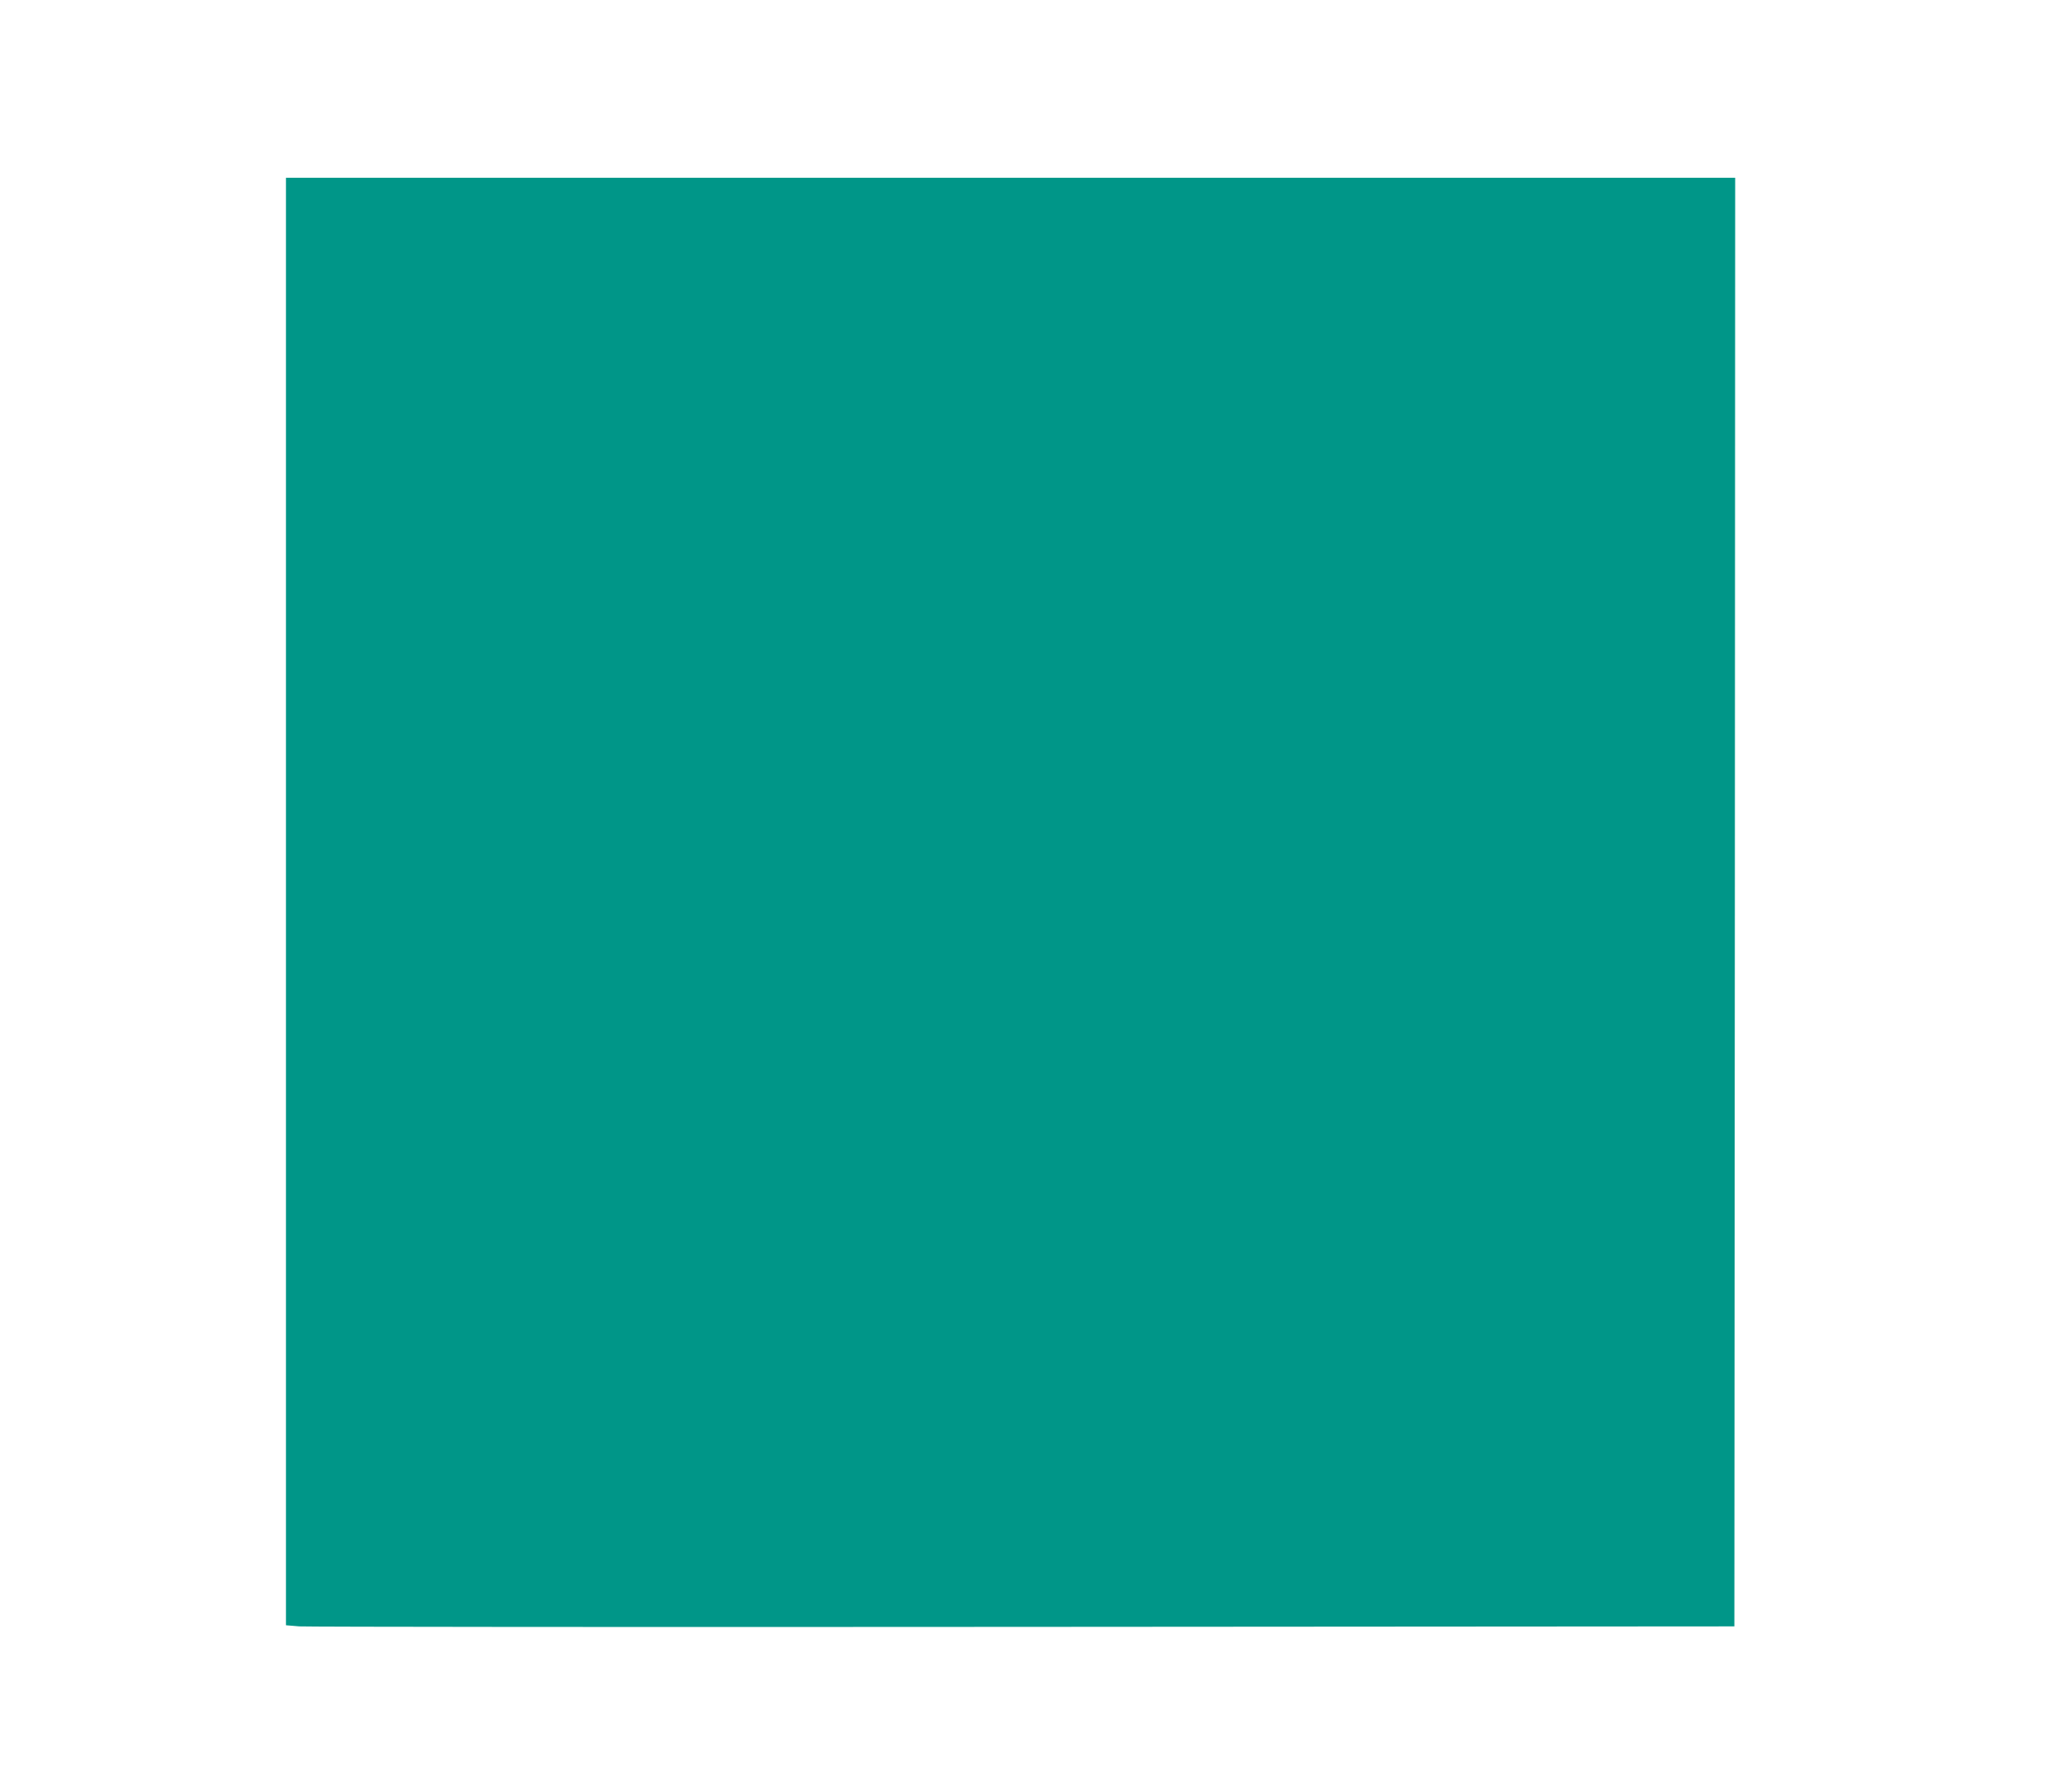 <?xml version="1.0" standalone="no"?>
<!DOCTYPE svg PUBLIC "-//W3C//DTD SVG 20010904//EN"
 "http://www.w3.org/TR/2001/REC-SVG-20010904/DTD/svg10.dtd">
<svg version="1.0" xmlns="http://www.w3.org/2000/svg"
 width="1280pt" height="1109pt" viewBox="0 0 1280 1109"
 preserveAspectRatio="xMidYMid meet">
<g transform="translate(0,1109) scale(0.1,-0.1)"
fill="#009688" stroke="none">
<path d="M1770 5511 l0 -4479 83 -7 c45 -3 2062 -5 4482 -3 l4400 3 3 4483 2
4482 -4485 0 -4485 0 0 -4479z"/>
</g>
</svg>
